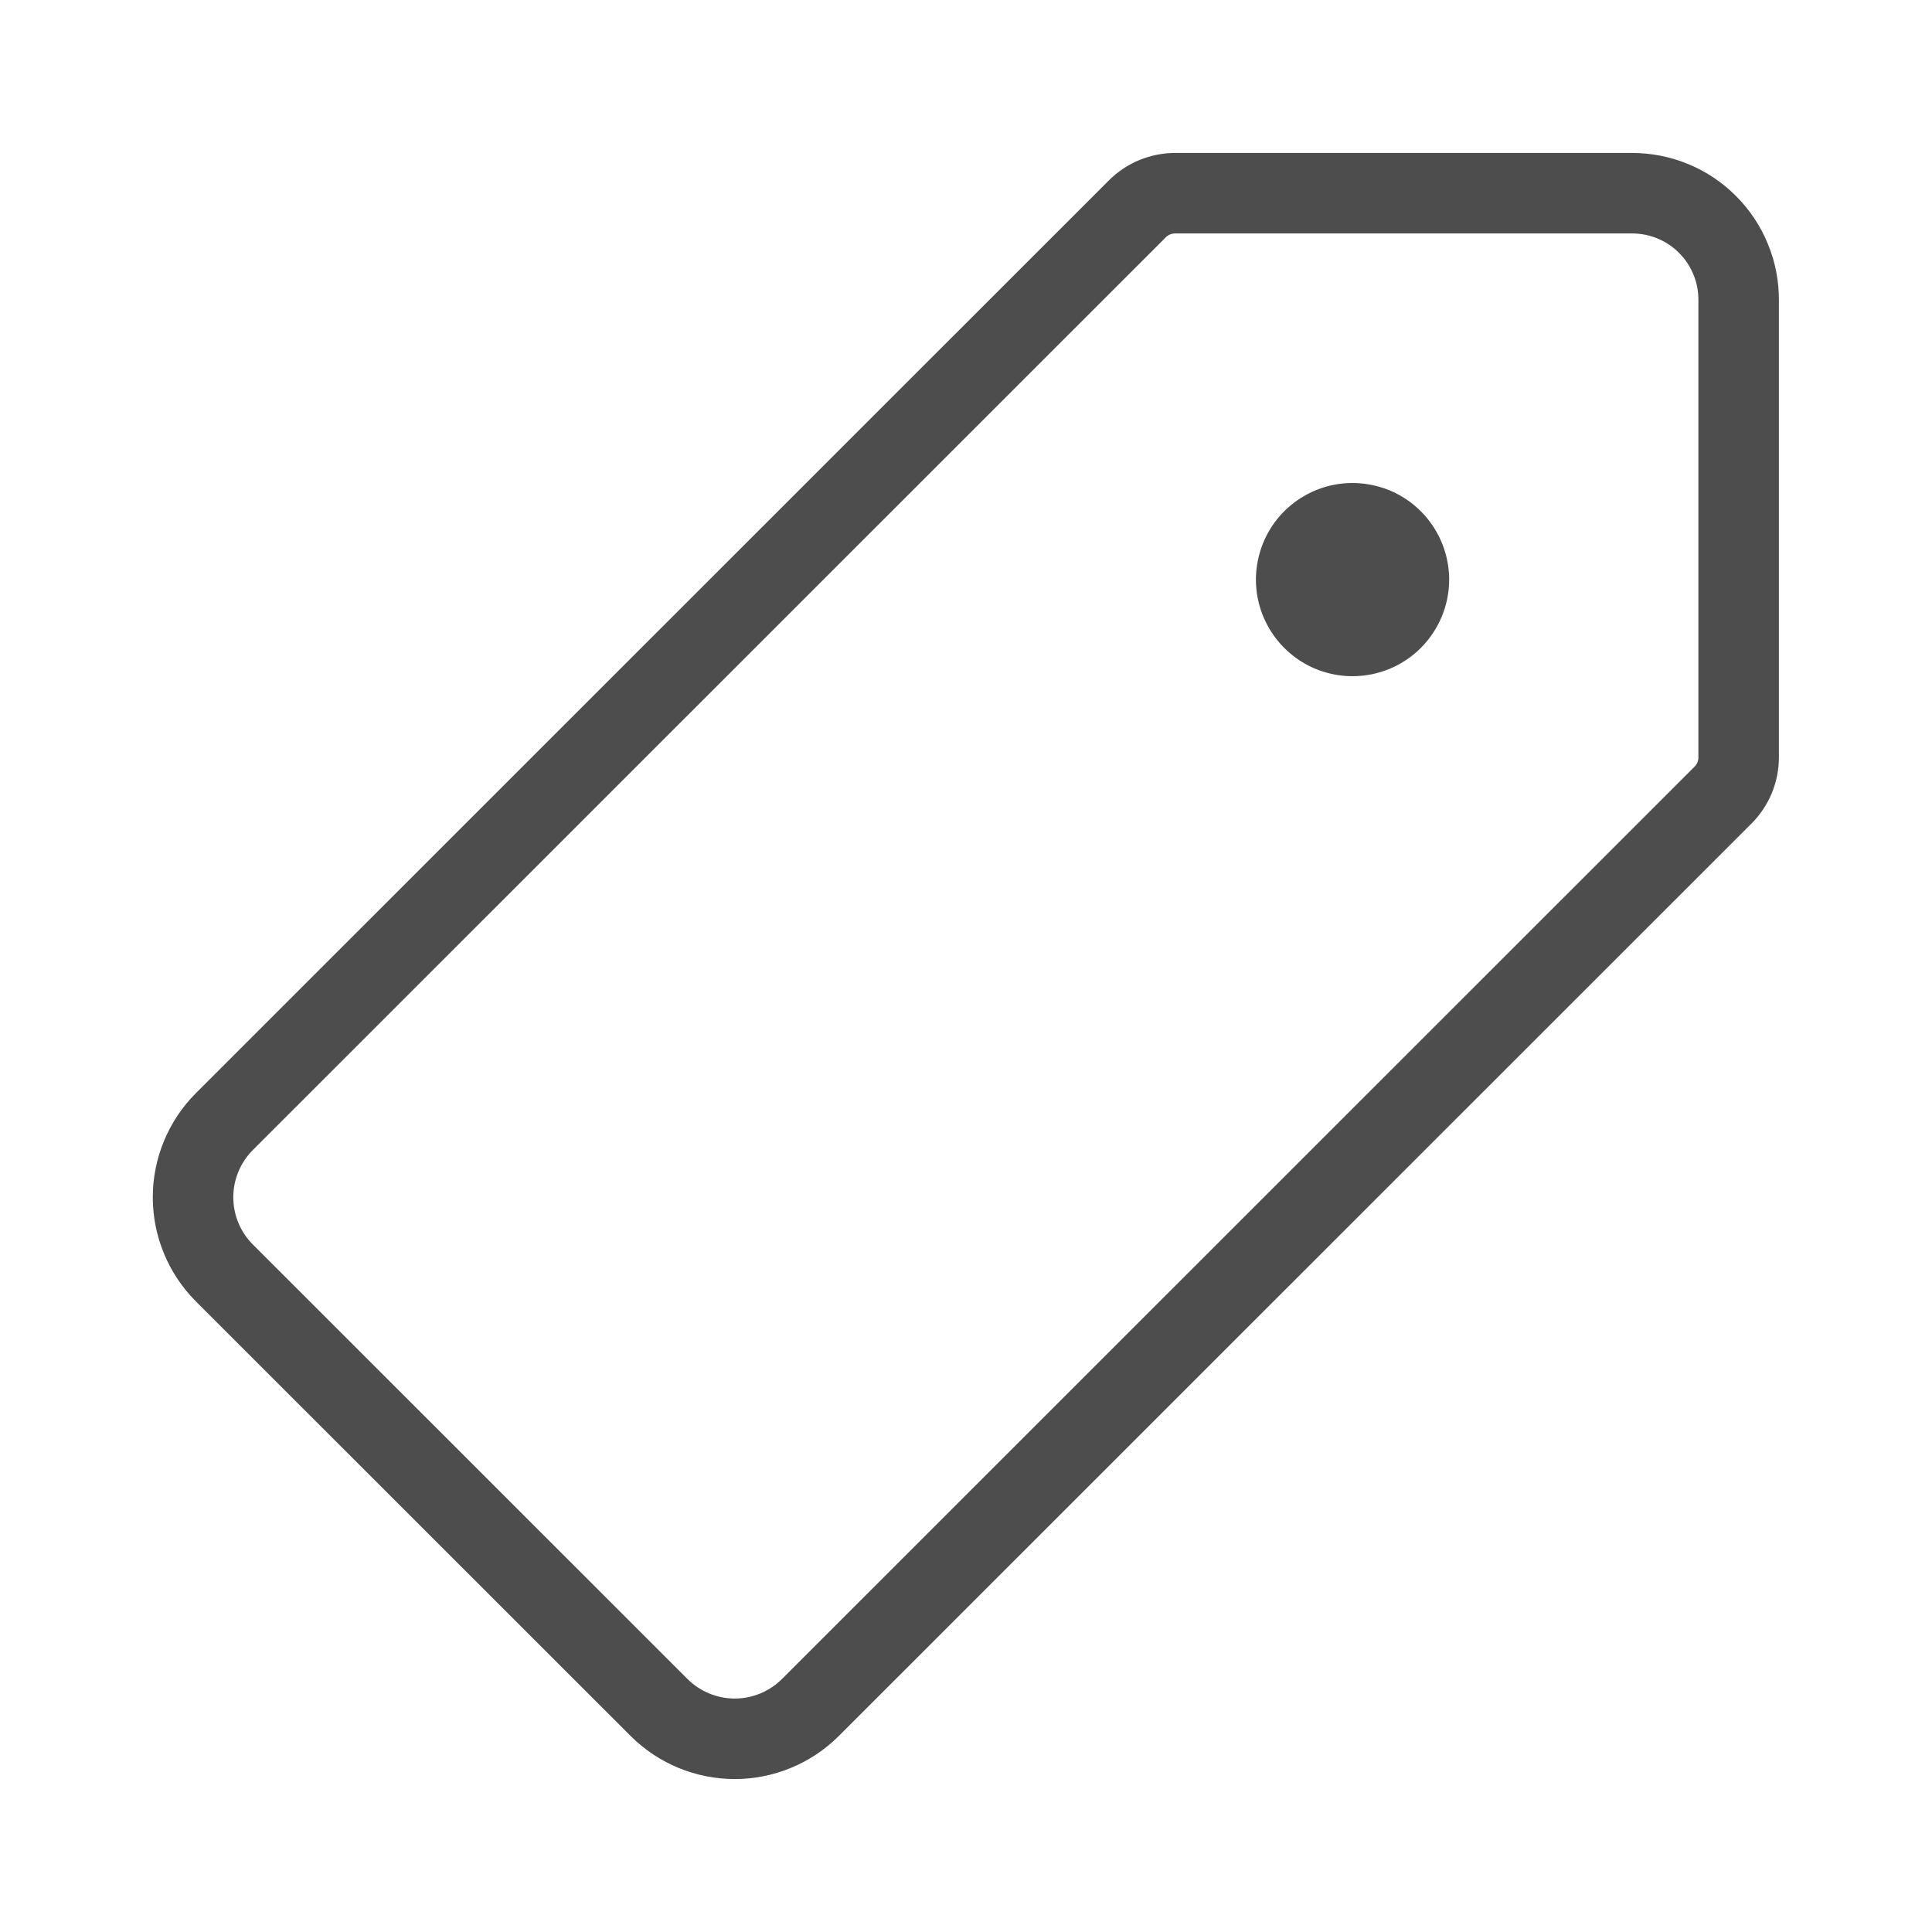 <svg width="24" height="24" viewBox="0 0 24 24" fill="none" xmlns="http://www.w3.org/2000/svg">
<path d="M20.273 2.4H14.6C14.423 2.4 14.254 2.469 14.129 2.594L2.786 13.934C2.538 14.183 2.398 14.521 2.398 14.873C2.398 15.225 2.538 15.563 2.786 15.812L8.188 21.212C8.437 21.46 8.775 21.6 9.127 21.6C9.479 21.6 9.817 21.46 10.066 21.212L21.404 9.877C21.529 9.752 21.599 9.582 21.598 9.406V3.729C21.599 3.555 21.566 3.382 21.499 3.221C21.433 3.059 21.336 2.913 21.212 2.789C21.089 2.665 20.943 2.567 20.782 2.501C20.621 2.434 20.448 2.4 20.273 2.4Z" stroke="#4D4D4D" stroke-linecap="round" stroke-linejoin="round"/>
<path d="M16.802 8.4C16.564 8.4 16.332 8.33 16.135 8.198C15.938 8.066 15.784 7.878 15.693 7.659C15.602 7.44 15.578 7.199 15.625 6.966C15.671 6.733 15.785 6.519 15.953 6.351C16.121 6.184 16.335 6.069 16.567 6.023C16.8 5.977 17.041 6.001 17.261 6.091C17.48 6.182 17.668 6.336 17.799 6.533C17.931 6.731 18.002 6.963 18.002 7.2C18.002 7.518 17.875 7.823 17.65 8.049C17.425 8.274 17.12 8.4 16.802 8.4Z" fill="#4D4D4D"/>
</svg>
